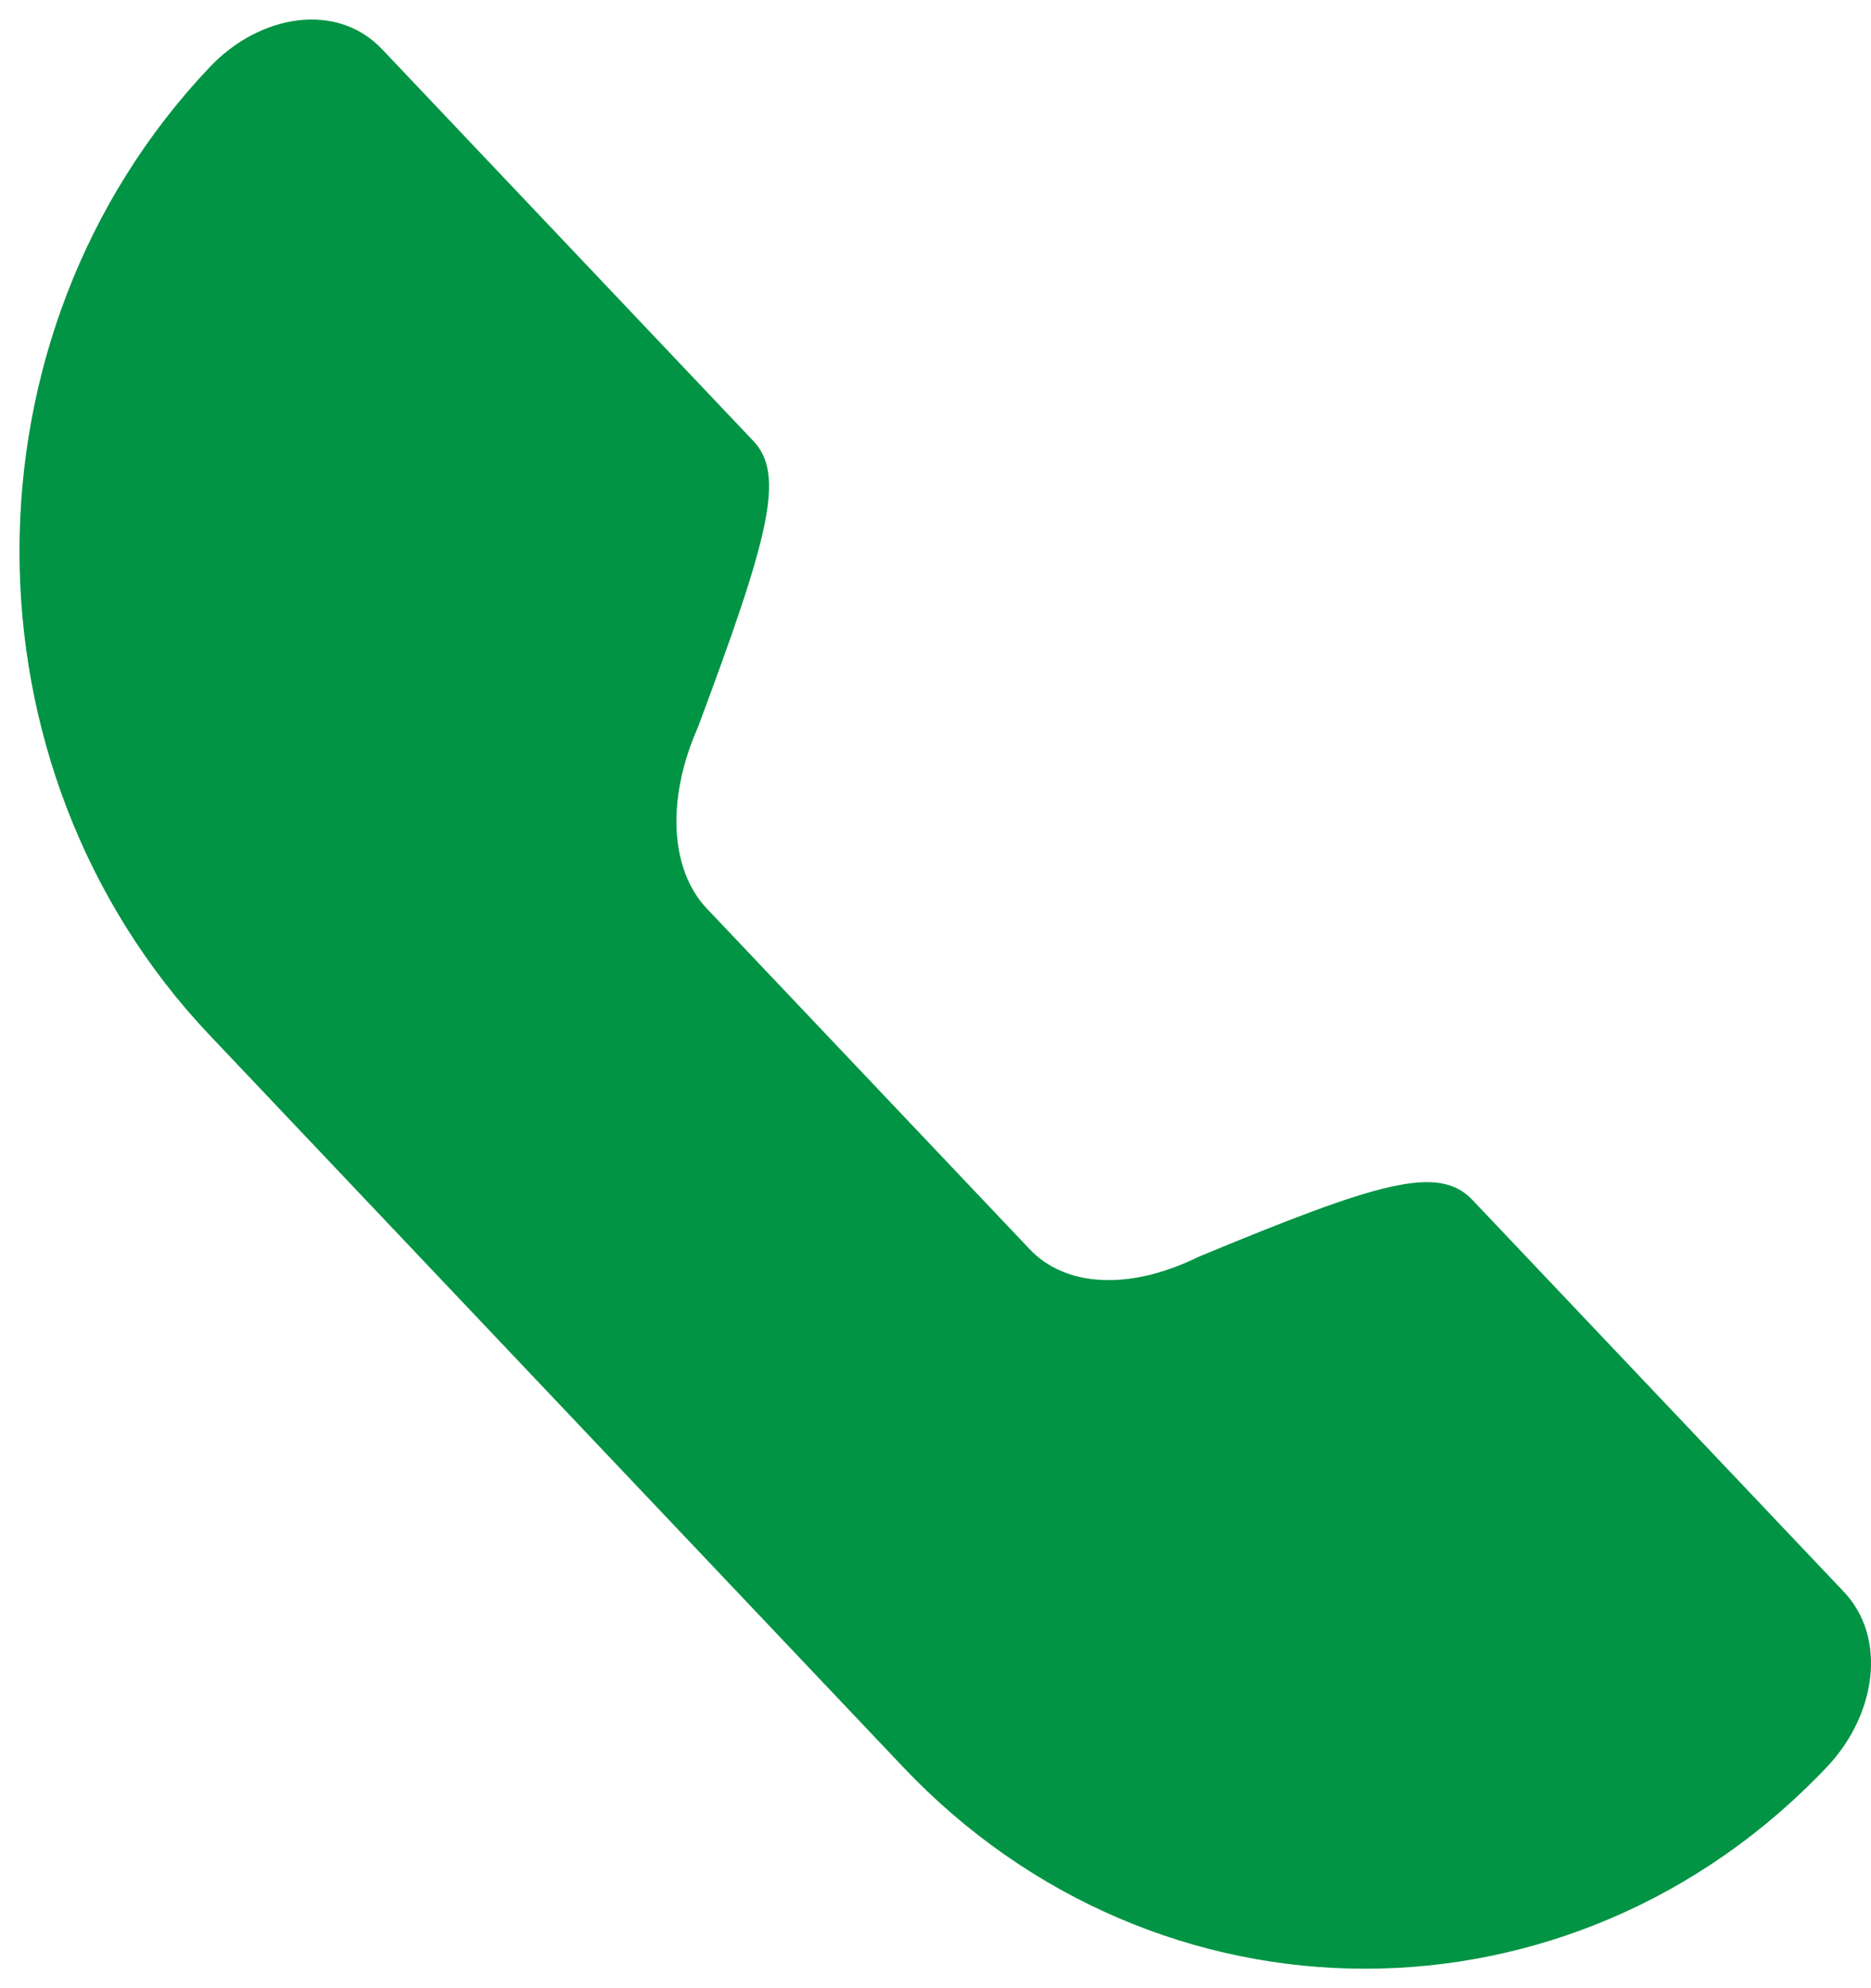 <svg width="32" height="34" viewBox="0 0 32 34" fill="none" xmlns="http://www.w3.org/2000/svg">
    <path d="M12.088 15.536L17.612 21.364C18.21 21.996 19.295 22.086 20.503 21.491C23.578 20.216 24.601 19.905 25.185 20.522L31.535 27.221C32.285 28.014 32.085 29.333 31.245 30.218C26.887 34.817 19.804 34.817 15.446 30.218L3.586 17.703C-0.751 13.127 -0.751 5.724 3.586 1.149C4.443 0.244 5.759 0.022 6.537 0.844L12.887 7.544C13.437 8.124 13.142 9.206 11.94 12.429C11.382 13.687 11.471 14.885 12.088 15.536Z"
          fill="#009444"/>
</svg>
